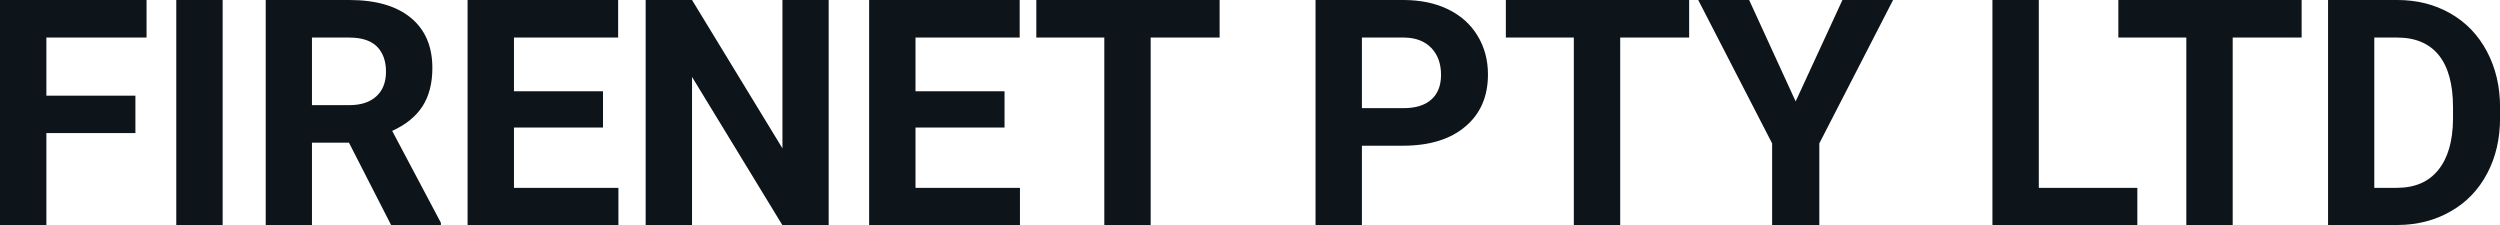 <svg fill="#0d141a" viewBox="0 0 181.675 16.352" height="100%" width="100%" xmlns="http://www.w3.org/2000/svg"><path preserveAspectRatio="none" d="M9.84 6.95L9.84 9.67L3.37 9.67L3.37 16.35L0 16.35L0 0L10.65 0L10.65 2.73L3.37 2.73L3.37 6.95L9.84 6.95ZM16.18 0L16.18 16.35L12.81 16.35L12.81 0L16.18 0ZM28.42 16.35L25.36 10.37L22.67 10.37L22.67 16.35L19.31 16.35L19.31 0L25.38 0Q28.28 0 29.85 1.29Q31.42 2.58 31.42 4.94L31.42 4.94Q31.42 6.61 30.70 7.73Q29.97 8.85 28.50 9.51L28.50 9.51L32.04 16.19L32.04 16.35L28.42 16.35ZM22.67 2.73L22.67 7.64L25.39 7.64Q26.66 7.64 27.36 6.99Q28.05 6.35 28.05 5.21L28.05 5.21Q28.05 4.05 27.40 3.39Q26.74 2.73 25.38 2.73L25.38 2.73L22.67 2.73ZM43.82 6.63L43.82 9.27L37.35 9.27L37.35 13.65L44.94 13.65L44.94 16.35L33.98 16.35L33.98 0L44.92 0L44.92 2.73L37.35 2.73L37.35 6.63L43.82 6.63ZM60.22 0L60.22 16.35L56.85 16.35L50.29 5.59L50.29 16.35L46.92 16.35L46.92 0L50.29 0L56.86 10.78L56.86 0L60.22 0ZM73.00 6.63L73.00 9.27L66.53 9.27L66.53 13.65L74.12 13.65L74.12 16.35L63.16 16.35L63.16 0L74.10 0L74.10 2.73L66.53 2.73L66.53 6.63L73.00 6.63ZM88.63 0L88.63 2.73L83.62 2.73L83.62 16.35L80.25 16.35L80.25 2.73L75.31 2.73L75.31 0L88.63 0ZM101.93 10.59L98.97 10.59L98.97 16.35L95.60 16.35L95.60 0L101.98 0Q103.83 0 105.22 0.67Q106.62 1.35 107.37 2.59Q108.13 3.83 108.13 5.41L108.13 5.41Q108.13 7.82 106.48 9.20Q104.84 10.59 101.93 10.59L101.93 10.59ZM98.97 2.73L98.97 7.86L101.98 7.86Q103.32 7.86 104.02 7.23Q104.72 6.60 104.72 5.44L104.72 5.44Q104.72 4.23 104.02 3.49Q103.31 2.75 102.06 2.73L102.06 2.73L98.97 2.73ZM122.75 0L122.75 2.73L117.74 2.73L117.74 16.35L114.37 16.35L114.37 2.73L109.43 2.73L109.43 0L122.75 0ZM127.11 0L130.49 7.37L133.89 0L137.57 0L132.21 10.42L132.21 16.35L128.78 16.35L128.78 10.42L123.41 0L127.11 0ZM148.16 0L148.16 13.65L155.32 13.65L155.32 16.35L144.79 16.35L144.79 0L148.16 0ZM167.26 0L167.26 2.73L162.25 2.73L162.25 16.35L158.88 16.35L158.88 2.73L153.94 2.73L153.94 0L167.26 0ZM174.24 16.35L169.18 16.35L169.18 0L174.21 0Q176.36 0 178.06 0.97Q179.77 1.94 180.72 3.73Q181.68 5.53 181.68 7.81L181.68 7.81L181.68 8.56Q181.68 10.84 180.74 12.61Q179.80 14.39 178.09 15.36Q176.39 16.34 174.24 16.35L174.24 16.35ZM174.21 2.73L172.54 2.73L172.54 13.65L174.17 13.65Q176.15 13.65 177.19 12.35Q178.24 11.06 178.26 8.66L178.26 8.66L178.26 7.79Q178.26 5.30 177.23 4.01Q176.19 2.73 174.21 2.73L174.21 2.73Z"></path></svg>